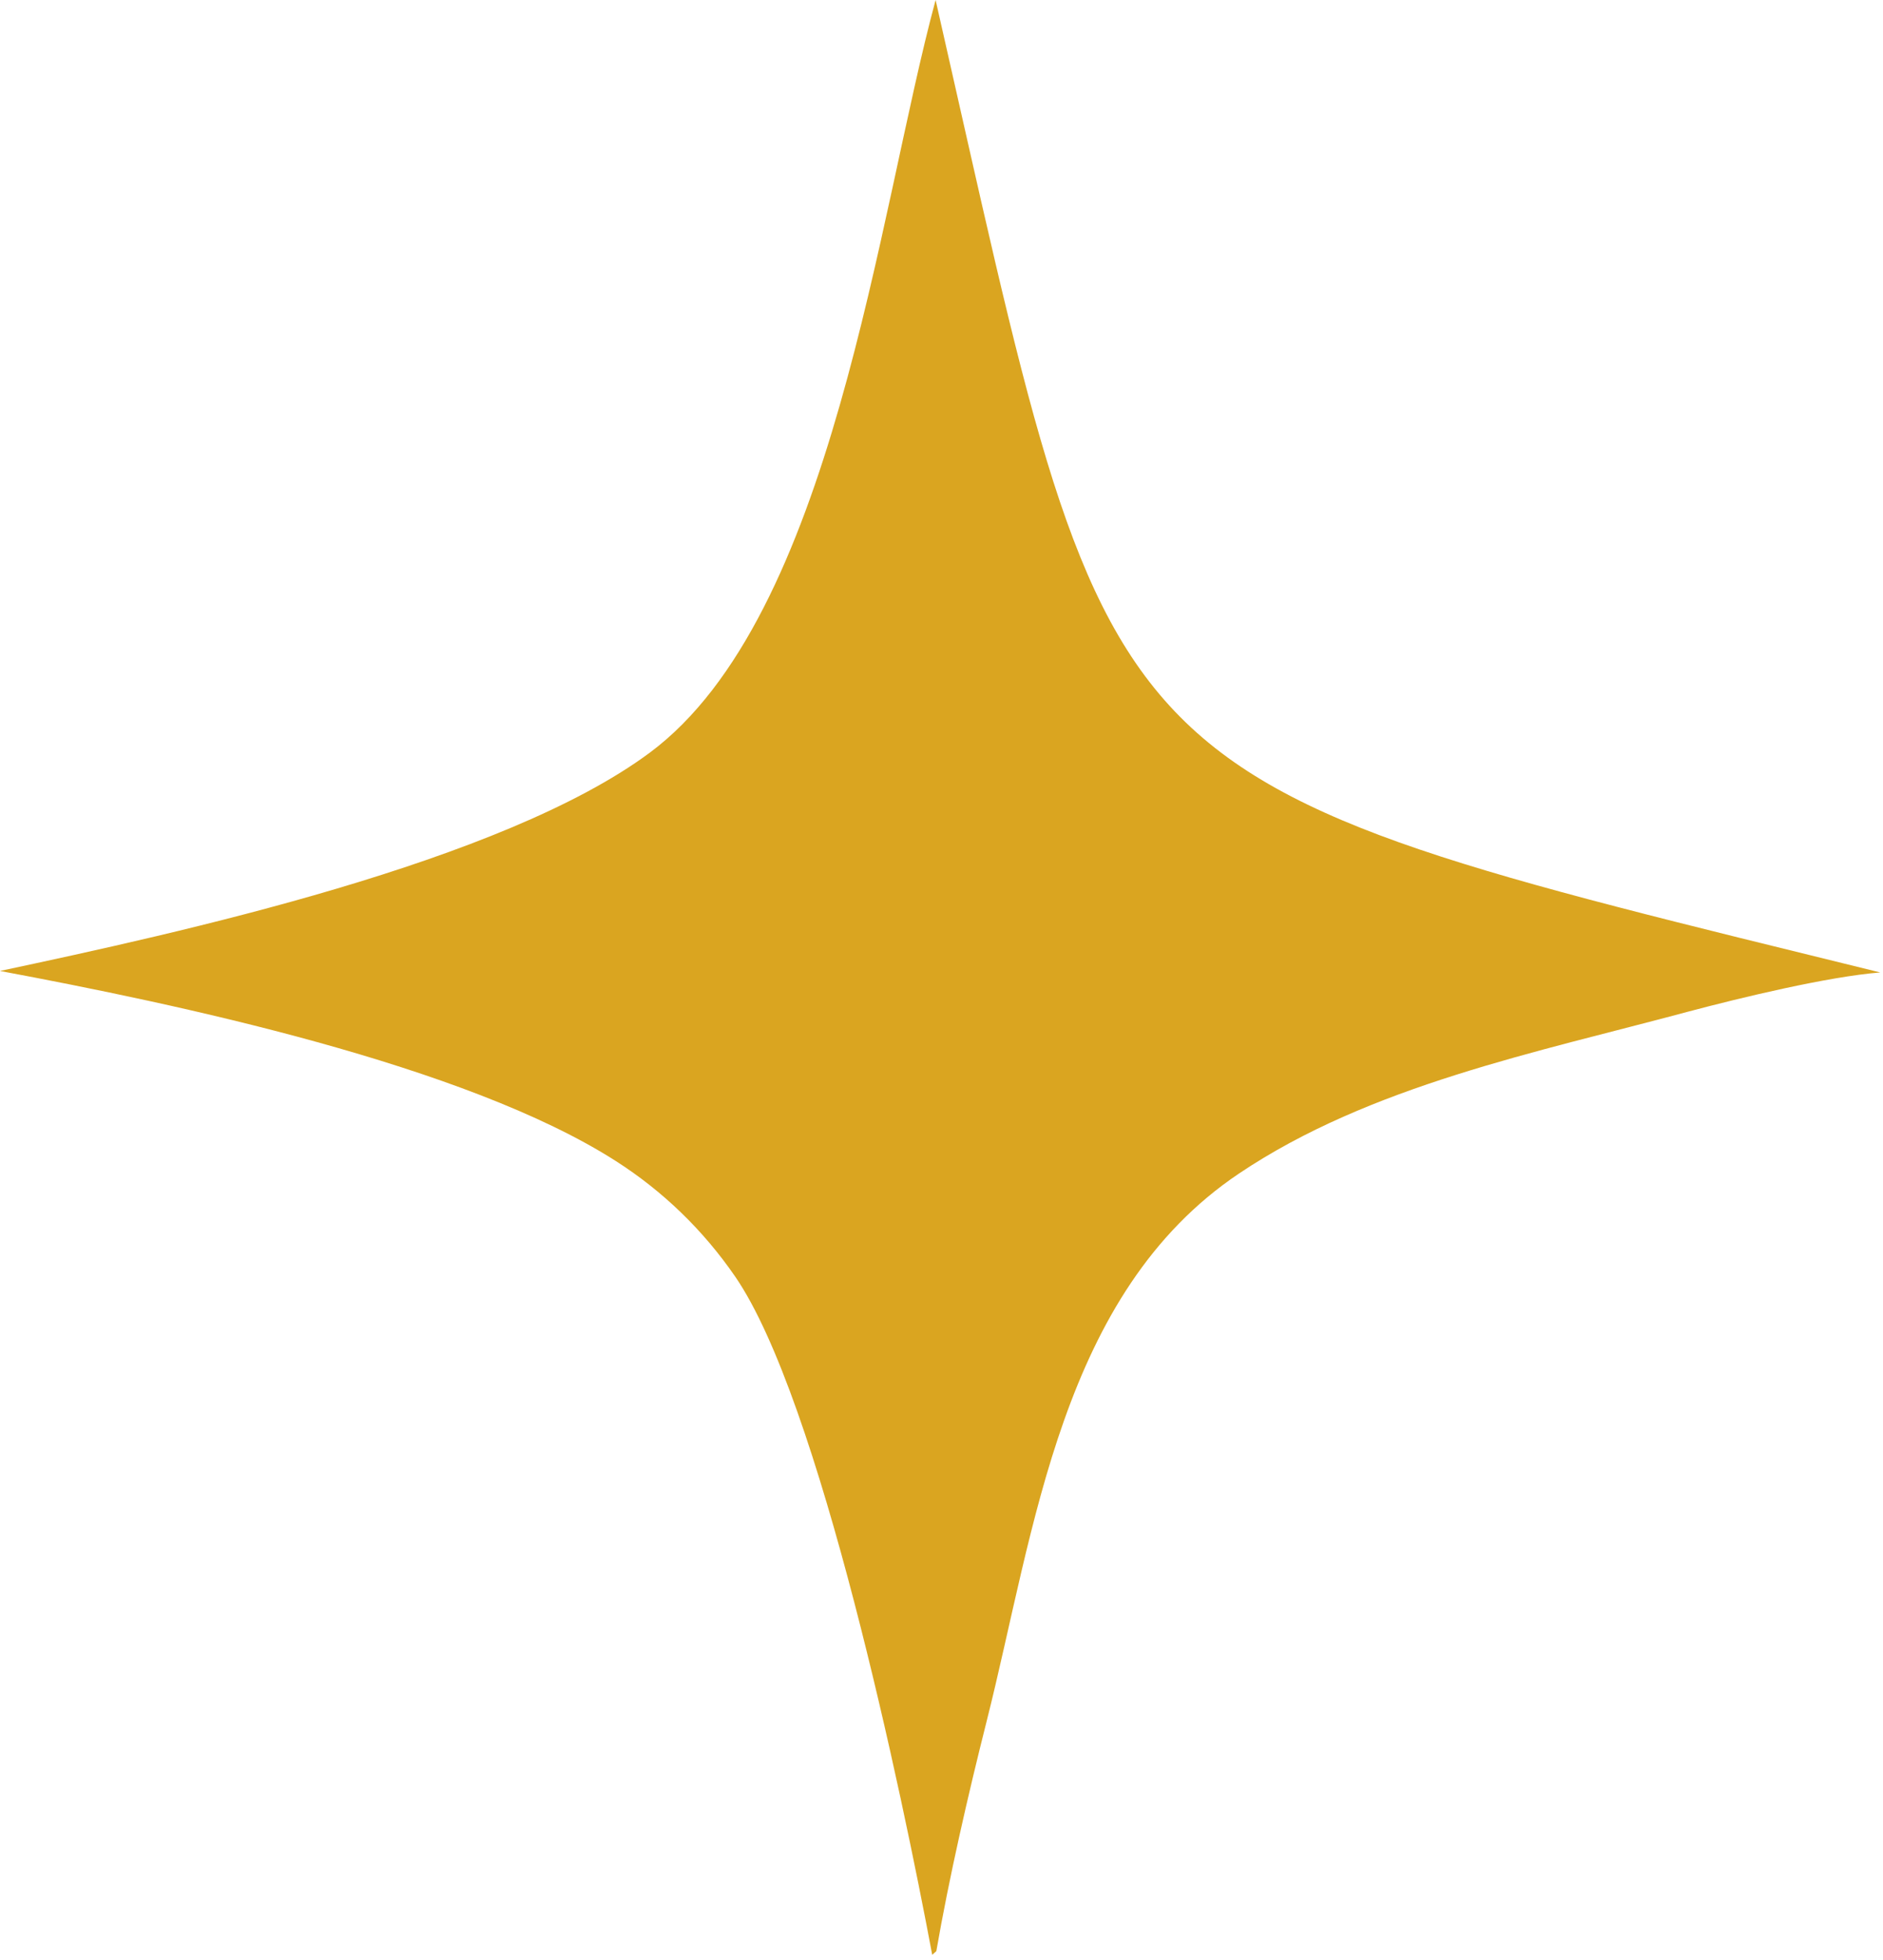 <svg width="223" height="232" viewBox="0 0 223 232" fill="none" xmlns="http://www.w3.org/2000/svg">
<path d="M110.802 0C132.311 94.478 127.553 91.731 222.675 115.111C216.492 115.602 206.176 118.092 199.937 119.748C182.085 124.555 162.269 128.475 146.719 138.922C125.599 153.111 122.582 181.046 116.836 203.789C114.668 212.374 112.393 222.267 110.887 230.965L110.4 231.395C106.848 212.442 97.059 165.616 87.052 151.09C83.295 145.637 78.536 141.022 72.957 137.451C55.081 126.006 20.822 118.831 0 114.935C21.278 110.403 59.455 102.082 76.944 89.101C98.655 72.986 103.974 25.204 110.802 0Z" fill="#DAA520"/>
</svg>